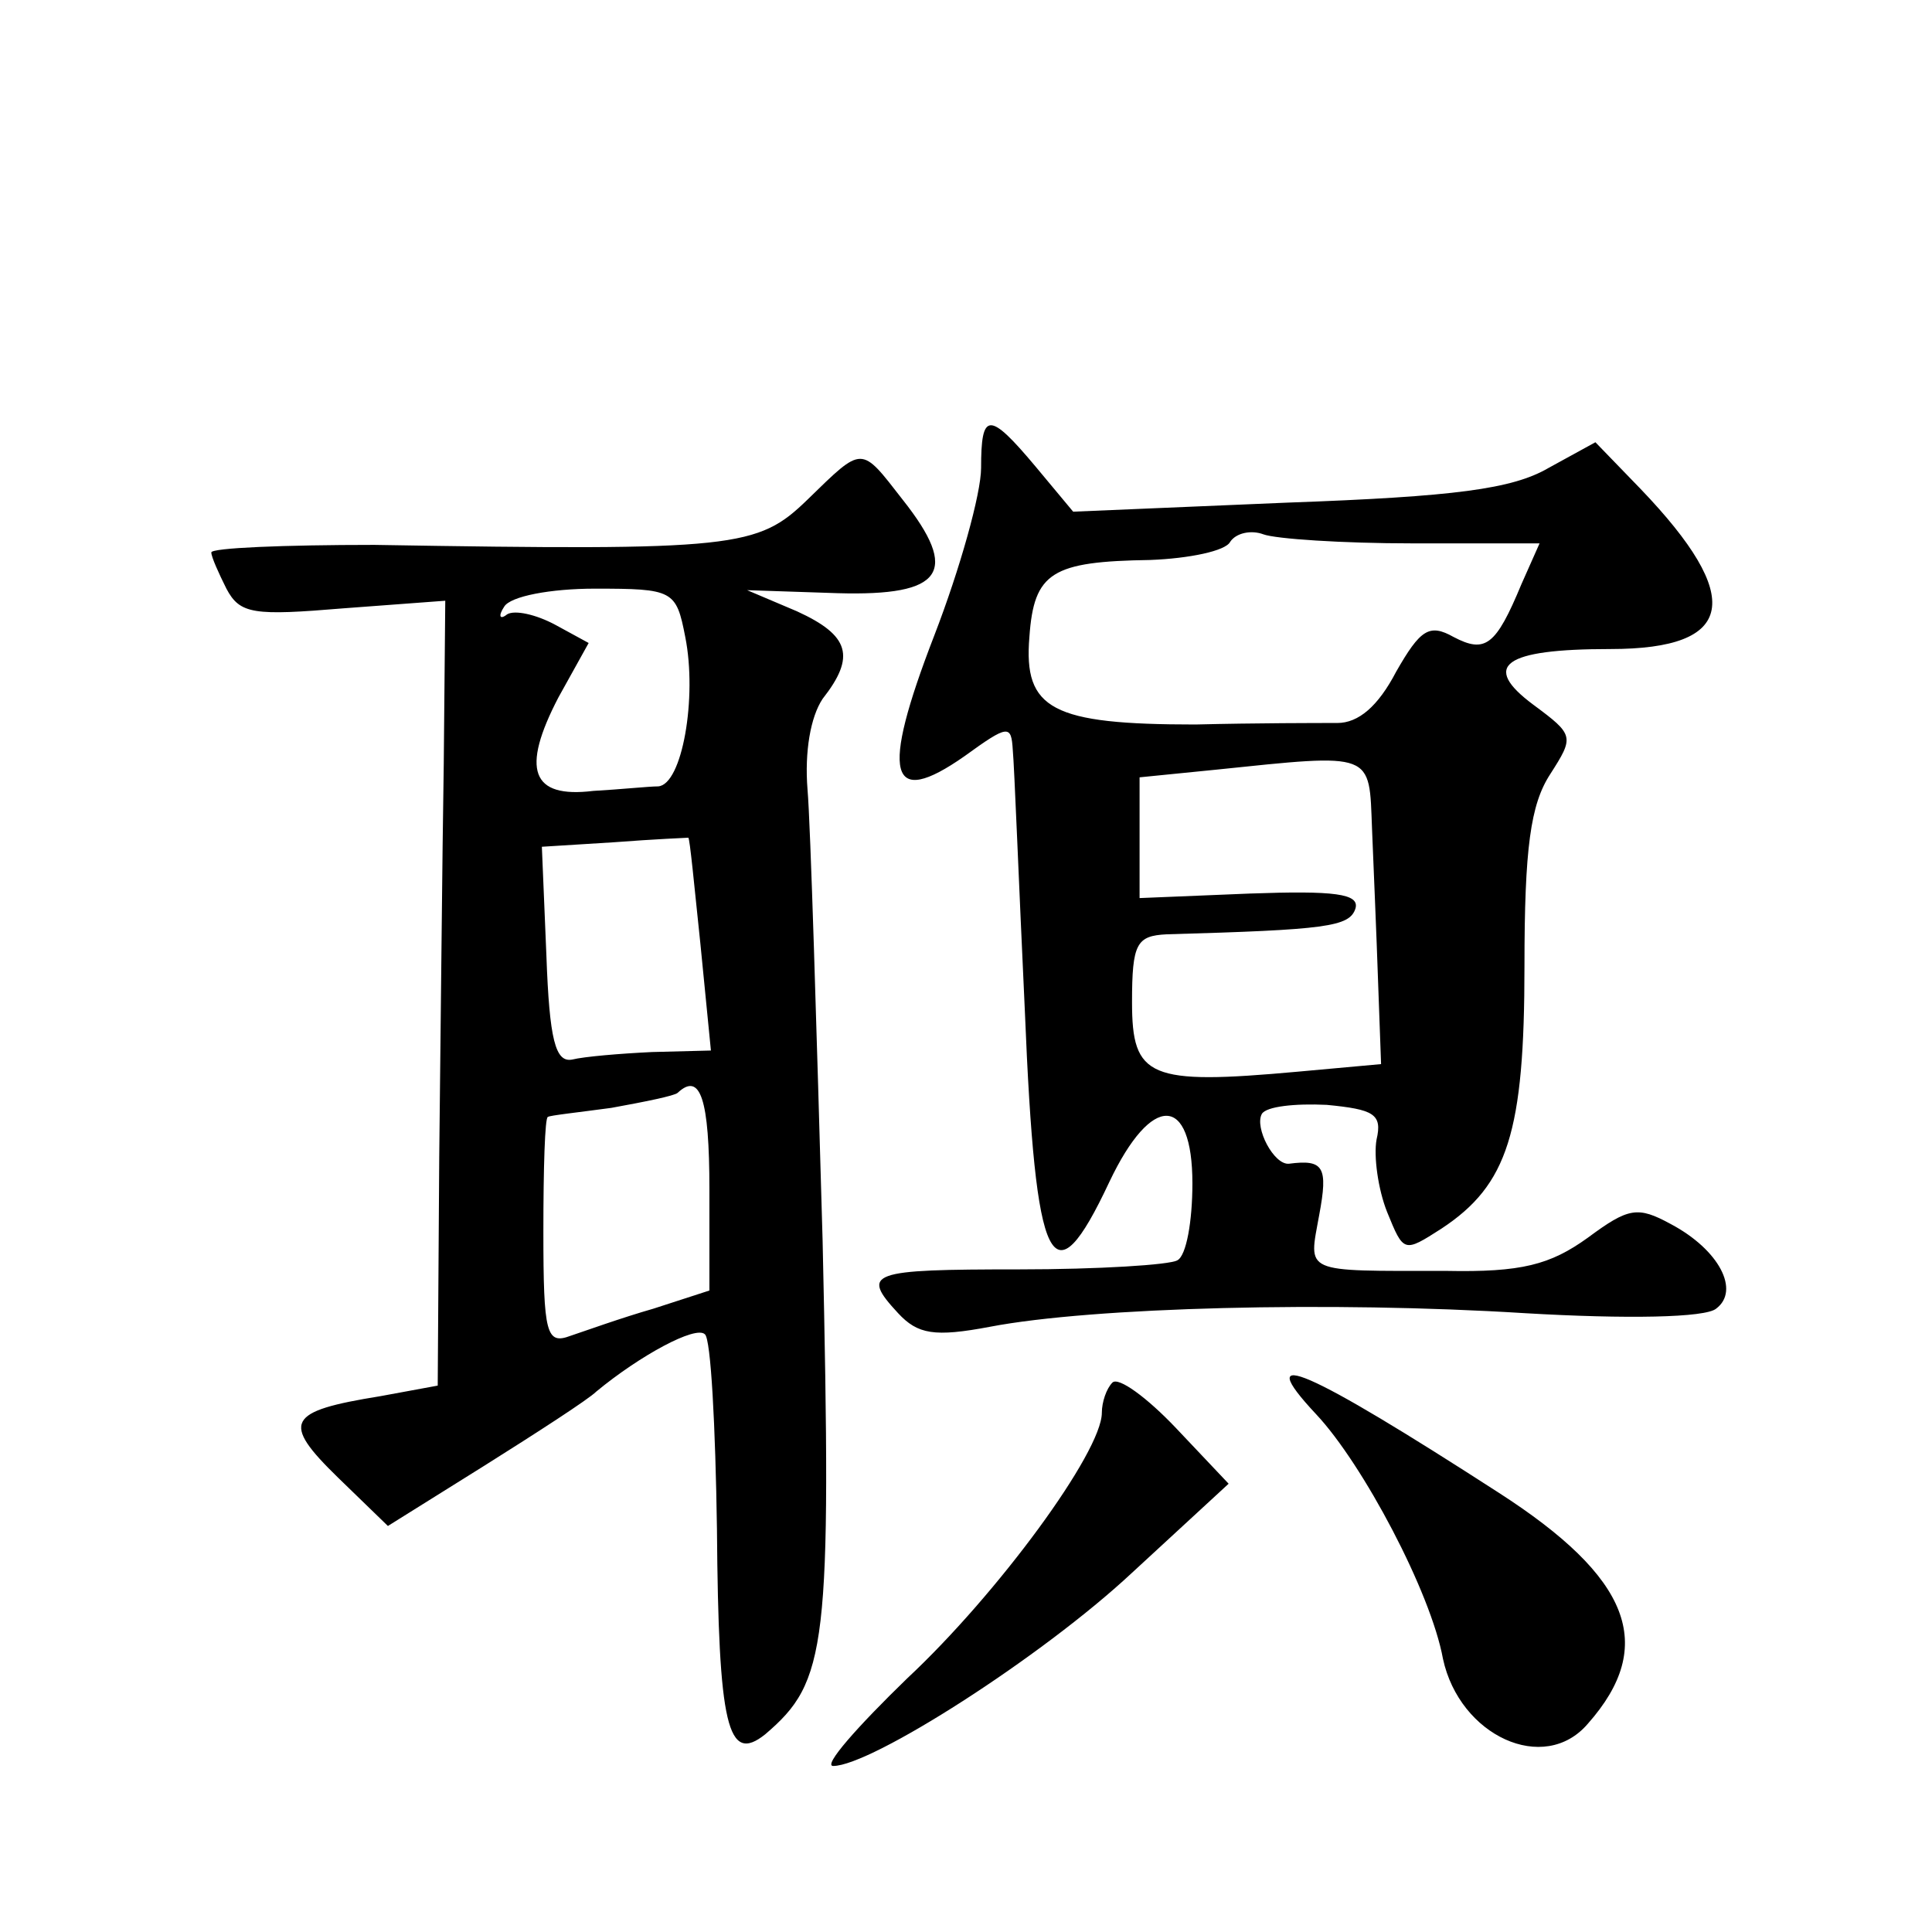<?xml version="1.0" standalone="no"?>
<!DOCTYPE svg PUBLIC "-//W3C//DTD SVG 20010904//EN"
 "http://www.w3.org/TR/2001/REC-SVG-20010904/DTD/svg10.dtd">
<svg version="1.0" xmlns="http://www.w3.org/2000/svg"
 width="128pt" height="128pt" viewBox="0 0 128 128"
 preserveAspectRatio="xMidYMid meet">
<g transform="translate(0,128) scale(0.1,-0.1)"
fill="#0" stroke="none">
<path d="M650 970 c0 -17 -14 -67 -31 -111 -36 -93 -30 -115 20 -80 29 21 31 21
32 4 1 -10 4 -88 8 -173 7 -172 18 -194 56 -113 28 59 55 58 55 -1 0 -25 -4 -48
-10 -51 -5 -3 -52 -6 -105 -6 -99 0 -105 -2 -80 -29 13 -14 24 -16 61 -9 68 13
226 17 354 9 68 -4 120 -3 127 3 16 12 2 39 -30 56 -22 12 -28 11 -55 -9 -25 -18
-44 -23 -94 -22 -96 0 -91 -2 -84 37 6 32 3 37 -20 34 -10 -1 -23 24 -18 33 3 5
22 7 43 6 31 -3 37 -6 33 -23 -2 -11 1 -33 7 -48 11 -27 11 -27 36 -11 44 29 55
64 55 174 0 78 4 107 17 127 16 25 16 26 -11 46 -35 26 -20 37 51 37 83 0 89 34
20 106 l-30 31 -31 -17 c-24 -14 -62 -19 -173 -23 l-142 -6 -25 30 c-31 37 -36
36 -36 -1z m286 -50 l84 0 -12 -27 c-17 -41 -24 -46 -45 -35 -16 9 -22 5 -38 -23
-12 -23 -25 -34 -39 -34 -12 0 -54 0 -94 -1 -95 0 -114 10 -110 58 3 43 15 50 80
51 26 1 50 6 53 12 4 6 14 8 22 5 8 -3 52 -6 99 -6z m-27 -189 c1 -25 3 -71 4 -101
l2 -55 -55 -5 c-99 -9 -110 -4 -110 46 0 39 3 44 23 45 106 3 121 5 125 17 3 10
-14 12 -70 10 l-73 -3 0 40 0 40 50 5 c106 11 102 12 104 -39z M535 949 c-33 -32
-47 -34 -287 -30 -60 0 -108 -2 -108 -5 0 -3 5 -14 10 -24 9 -17 18 -18 78 -13
l67 5 -1 -108 c-1 -60 -2 -177 -3 -261 l-1 -151 -38 -7 c-62 -10 -66 -17 -28 -54
l33 -32 64 40 c35 22 69 44 74 49 29 24 66 44 72 38 4 -3 7 -61 8 -129 1 -131 7
-156 32 -136 41 35 44 57 38 327 -4 141 -8 276 -10 299 -2 25 2 48 10 60 22 28
18 42 -17 58 l-33 14 60 -2 c70 -2 81 14 43 62 -28 36 -26 36 -63 0z m-81 -91 c8
-40 -2 -98 -18 -99 -6 0 -25 -2 -43 -3 -41 -5 -48 14 -23 62 l20 36 -22 12 c-13
7 -27 10 -32 7 -5 -4 -6 -1 -2 5 4 7 31 12 60 12 52 0 54 -1 60 -32z m10 -203 l7
-71 -39 -1 c-21 -1 -45 -3 -53 -5 -11 -2 -15 13 -17 69 l-3 72 48 3 c26 2 49 3
49 3 1 0 4 -32 8 -70z m6 -163 l0 -67 -37 -12 c-21 -6 -46 -15 -55 -18 -16 -6 -18
1 -18 69 0 42 1 76 3 76 1 1 20 3 42 6 22 4 42 8 44 10 15 14 21 -4 21 -64z M737
364 c-4 -4 -7 -13 -7 -20 0 -26 -69 -120 -129 -176 -33 -32 -56 -58 -49 -58 25
0 138 72 198 128 l64 59 -35 37 c-19 20 -38 34 -42 30z M872 343 c31 -33 76 -118
84 -162 11 -51 67 -77 96 -43 46 52 28 97 -59 153 -127 82 -165 99 -121 52z"/>
</g>
</svg>
